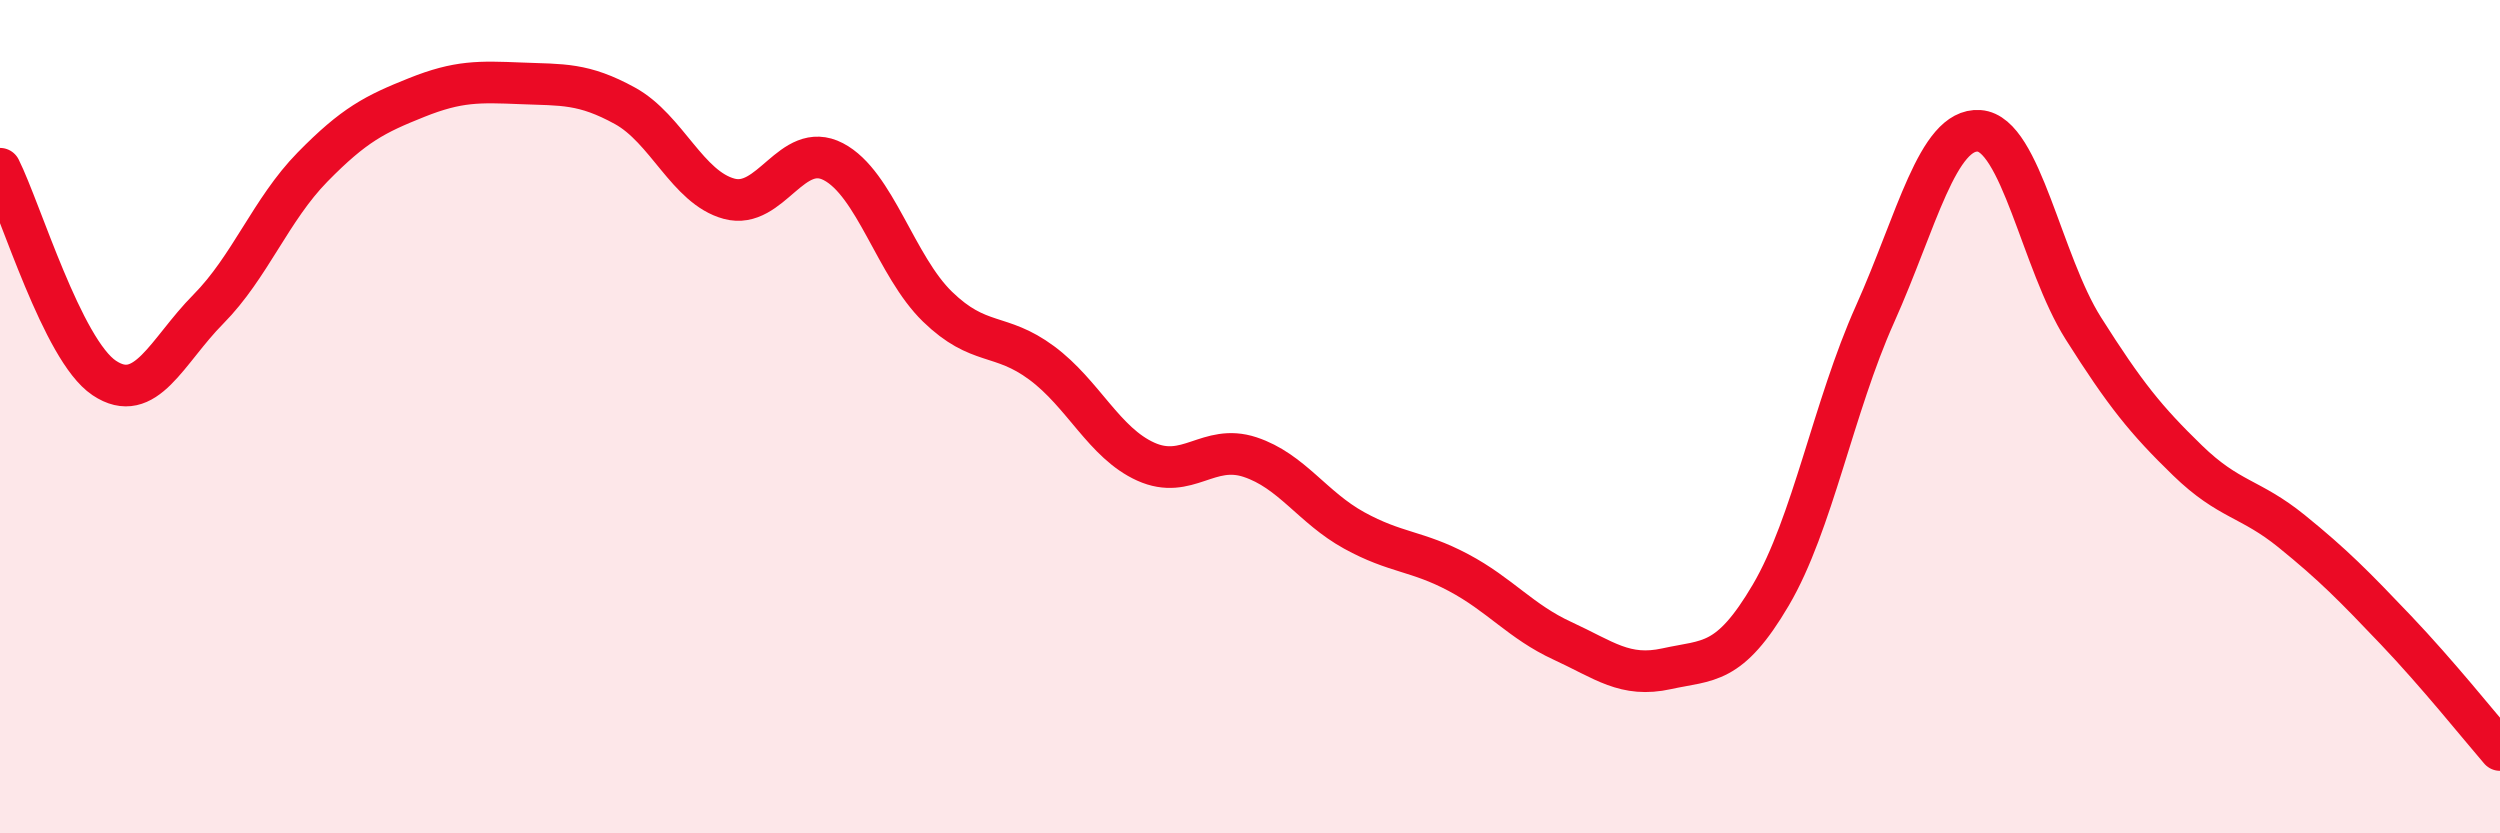 
    <svg width="60" height="20" viewBox="0 0 60 20" xmlns="http://www.w3.org/2000/svg">
      <path
        d="M 0,4.05 C 0.5,5.05 1.5,8.4 2.5,9.07 C 3.5,9.74 4,8.43 5,7.42 C 6,6.41 6.5,5.03 7.5,4.01 C 8.5,2.99 9,2.74 10,2.34 C 11,1.94 11.5,1.96 12.5,2 C 13.5,2.04 14,1.99 15,2.54 C 16,3.09 16.5,4.5 17.5,4.77 C 18.5,5.04 19,3.36 20,3.88 C 21,4.4 21.5,6.39 22.5,7.36 C 23.5,8.33 24,7.97 25,8.71 C 26,9.45 26.5,10.63 27.5,11.08 C 28.5,11.53 29,10.64 30,10.97 C 31,11.3 31.5,12.18 32.5,12.73 C 33.5,13.28 34,13.21 35,13.74 C 36,14.27 36.5,14.92 37.5,15.38 C 38.5,15.84 39,16.27 40,16.05 C 41,15.83 41.5,15.98 42.5,14.28 C 43.5,12.58 44,9.77 45,7.54 C 46,5.31 46.5,3.07 47.5,3.14 C 48.5,3.21 49,6.3 50,7.88 C 51,9.46 51.5,10.08 52.5,11.05 C 53.5,12.02 54,11.94 55,12.75 C 56,13.56 56.5,14.07 57.5,15.12 C 58.5,16.17 59.5,17.42 60,18L60 20L0 20Z"
        fill="#EB0A25"
        opacity="0.1"
        stroke-linecap="round"
        stroke-linejoin="round"
      />
      <path
        d="M 0,4.05 C 0.5,5.05 1.5,8.4 2.5,9.07 C 3.5,9.74 4,8.43 5,7.42 C 6,6.41 6.5,5.03 7.5,4.01 C 8.5,2.99 9,2.74 10,2.34 C 11,1.94 11.5,1.96 12.5,2 C 13.5,2.04 14,1.99 15,2.54 C 16,3.09 16.5,4.5 17.5,4.77 C 18.5,5.04 19,3.36 20,3.88 C 21,4.4 21.5,6.39 22.5,7.36 C 23.5,8.33 24,7.97 25,8.71 C 26,9.45 26.5,10.63 27.5,11.08 C 28.5,11.53 29,10.64 30,10.97 C 31,11.3 31.5,12.18 32.5,12.73 C 33.5,13.28 34,13.21 35,13.74 C 36,14.27 36.5,14.92 37.5,15.38 C 38.5,15.84 39,16.27 40,16.05 C 41,15.83 41.5,15.98 42.5,14.28 C 43.5,12.58 44,9.77 45,7.54 C 46,5.31 46.5,3.07 47.5,3.14 C 48.5,3.21 49,6.3 50,7.88 C 51,9.46 51.5,10.08 52.5,11.05 C 53.5,12.02 54,11.94 55,12.75 C 56,13.56 56.5,14.07 57.5,15.12 C 58.5,16.17 59.5,17.42 60,18"
        stroke="#EB0A25"
        stroke-width="1"
        fill="none"
        stroke-linecap="round"
        stroke-linejoin="round"
      />
    </svg>
  